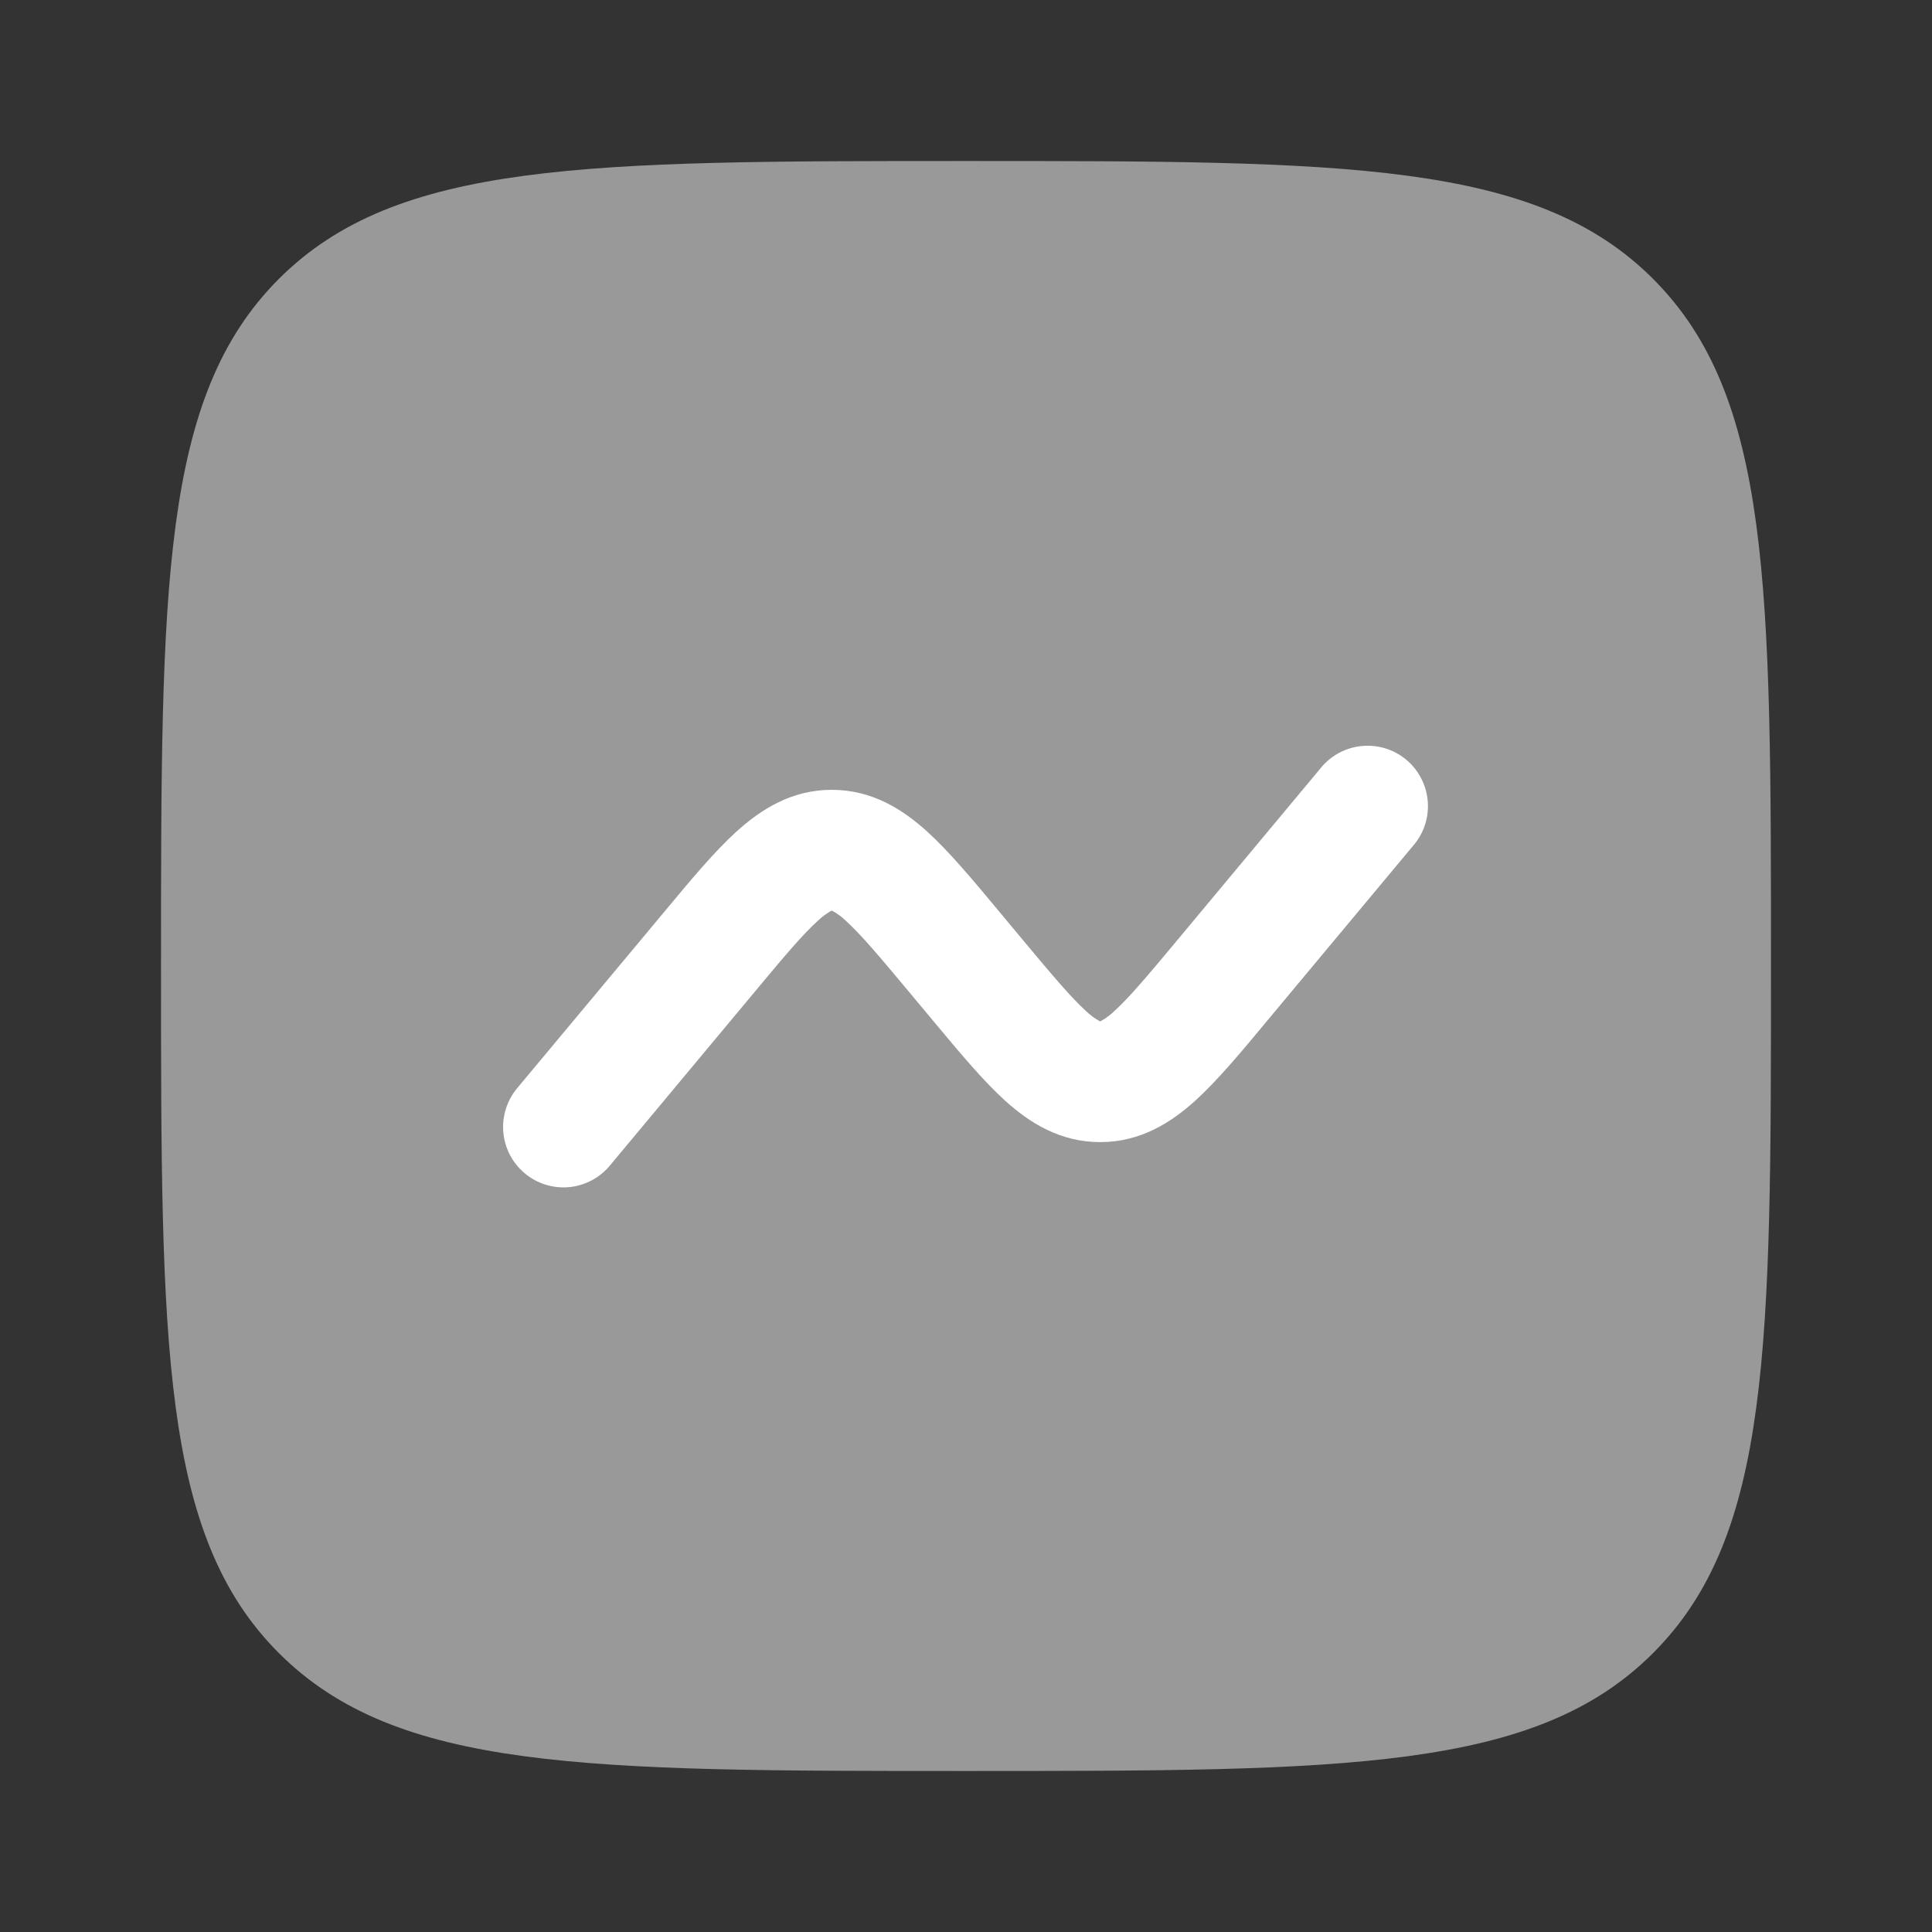 <svg width="32" height="32" viewBox="0 0 32 32" fill="none" xmlns="http://www.w3.org/2000/svg">
<rect x="0" y="0" width="32" height="32" fill="#333333" stroke="none"/>
<path opacity="0.5" d="M2.667 16C2.667 9.714 2.667 6.572 4.619 4.619C6.573 2.667 9.714 2.667 16 2.667C22.285 2.667 25.428 2.667 27.38 4.619C29.333 6.573 29.333 9.714 29.333 16C29.333 22.285 29.333 25.428 27.38 27.38C25.429 29.333 22.285 29.333 16 29.333C9.714 29.333 6.572 29.333 4.619 27.38C2.667 25.429 2.667 22.285 2.667 16Z" fill="white"/>
<path d="M23.435 13.973C23.597 13.769 23.673 13.509 23.646 13.249C23.619 12.989 23.492 12.751 23.292 12.583C23.091 12.416 22.833 12.334 22.573 12.355C22.312 12.375 22.071 12.497 21.899 12.693L19.503 15.568C19.009 16.161 18.704 16.523 18.455 16.748C18.39 16.811 18.317 16.866 18.237 16.91L18.223 16.917L18.212 16.912L18.208 16.91C18.128 16.866 18.055 16.811 17.989 16.748C17.74 16.521 17.436 16.161 16.941 15.568L16.552 15.101C16.115 14.575 15.719 14.101 15.351 13.768C14.949 13.405 14.444 13.082 13.777 13.082C13.111 13.082 12.607 13.405 12.204 13.768C11.836 14.101 11.441 14.575 11.004 15.101L8.564 18.026C8.48 18.127 8.417 18.244 8.378 18.369C8.339 18.495 8.325 18.627 8.337 18.757C8.361 19.022 8.489 19.265 8.693 19.435C8.897 19.605 9.16 19.687 9.424 19.663C9.688 19.638 9.932 19.51 10.101 19.306L12.497 16.432C12.991 15.838 13.296 15.477 13.545 15.252C13.611 15.188 13.684 15.134 13.763 15.089L13.772 15.085L13.777 15.084C13.781 15.084 13.786 15.086 13.792 15.089C13.872 15.134 13.945 15.188 14.011 15.252C14.26 15.479 14.564 15.838 15.059 16.432L15.448 16.898C15.887 17.425 16.281 17.898 16.649 18.232C17.051 18.595 17.556 18.917 18.223 18.917C18.889 18.917 19.393 18.595 19.796 18.232C20.164 17.898 20.559 17.425 20.996 16.898L23.435 13.973Z" fill="white"/>
</svg>
